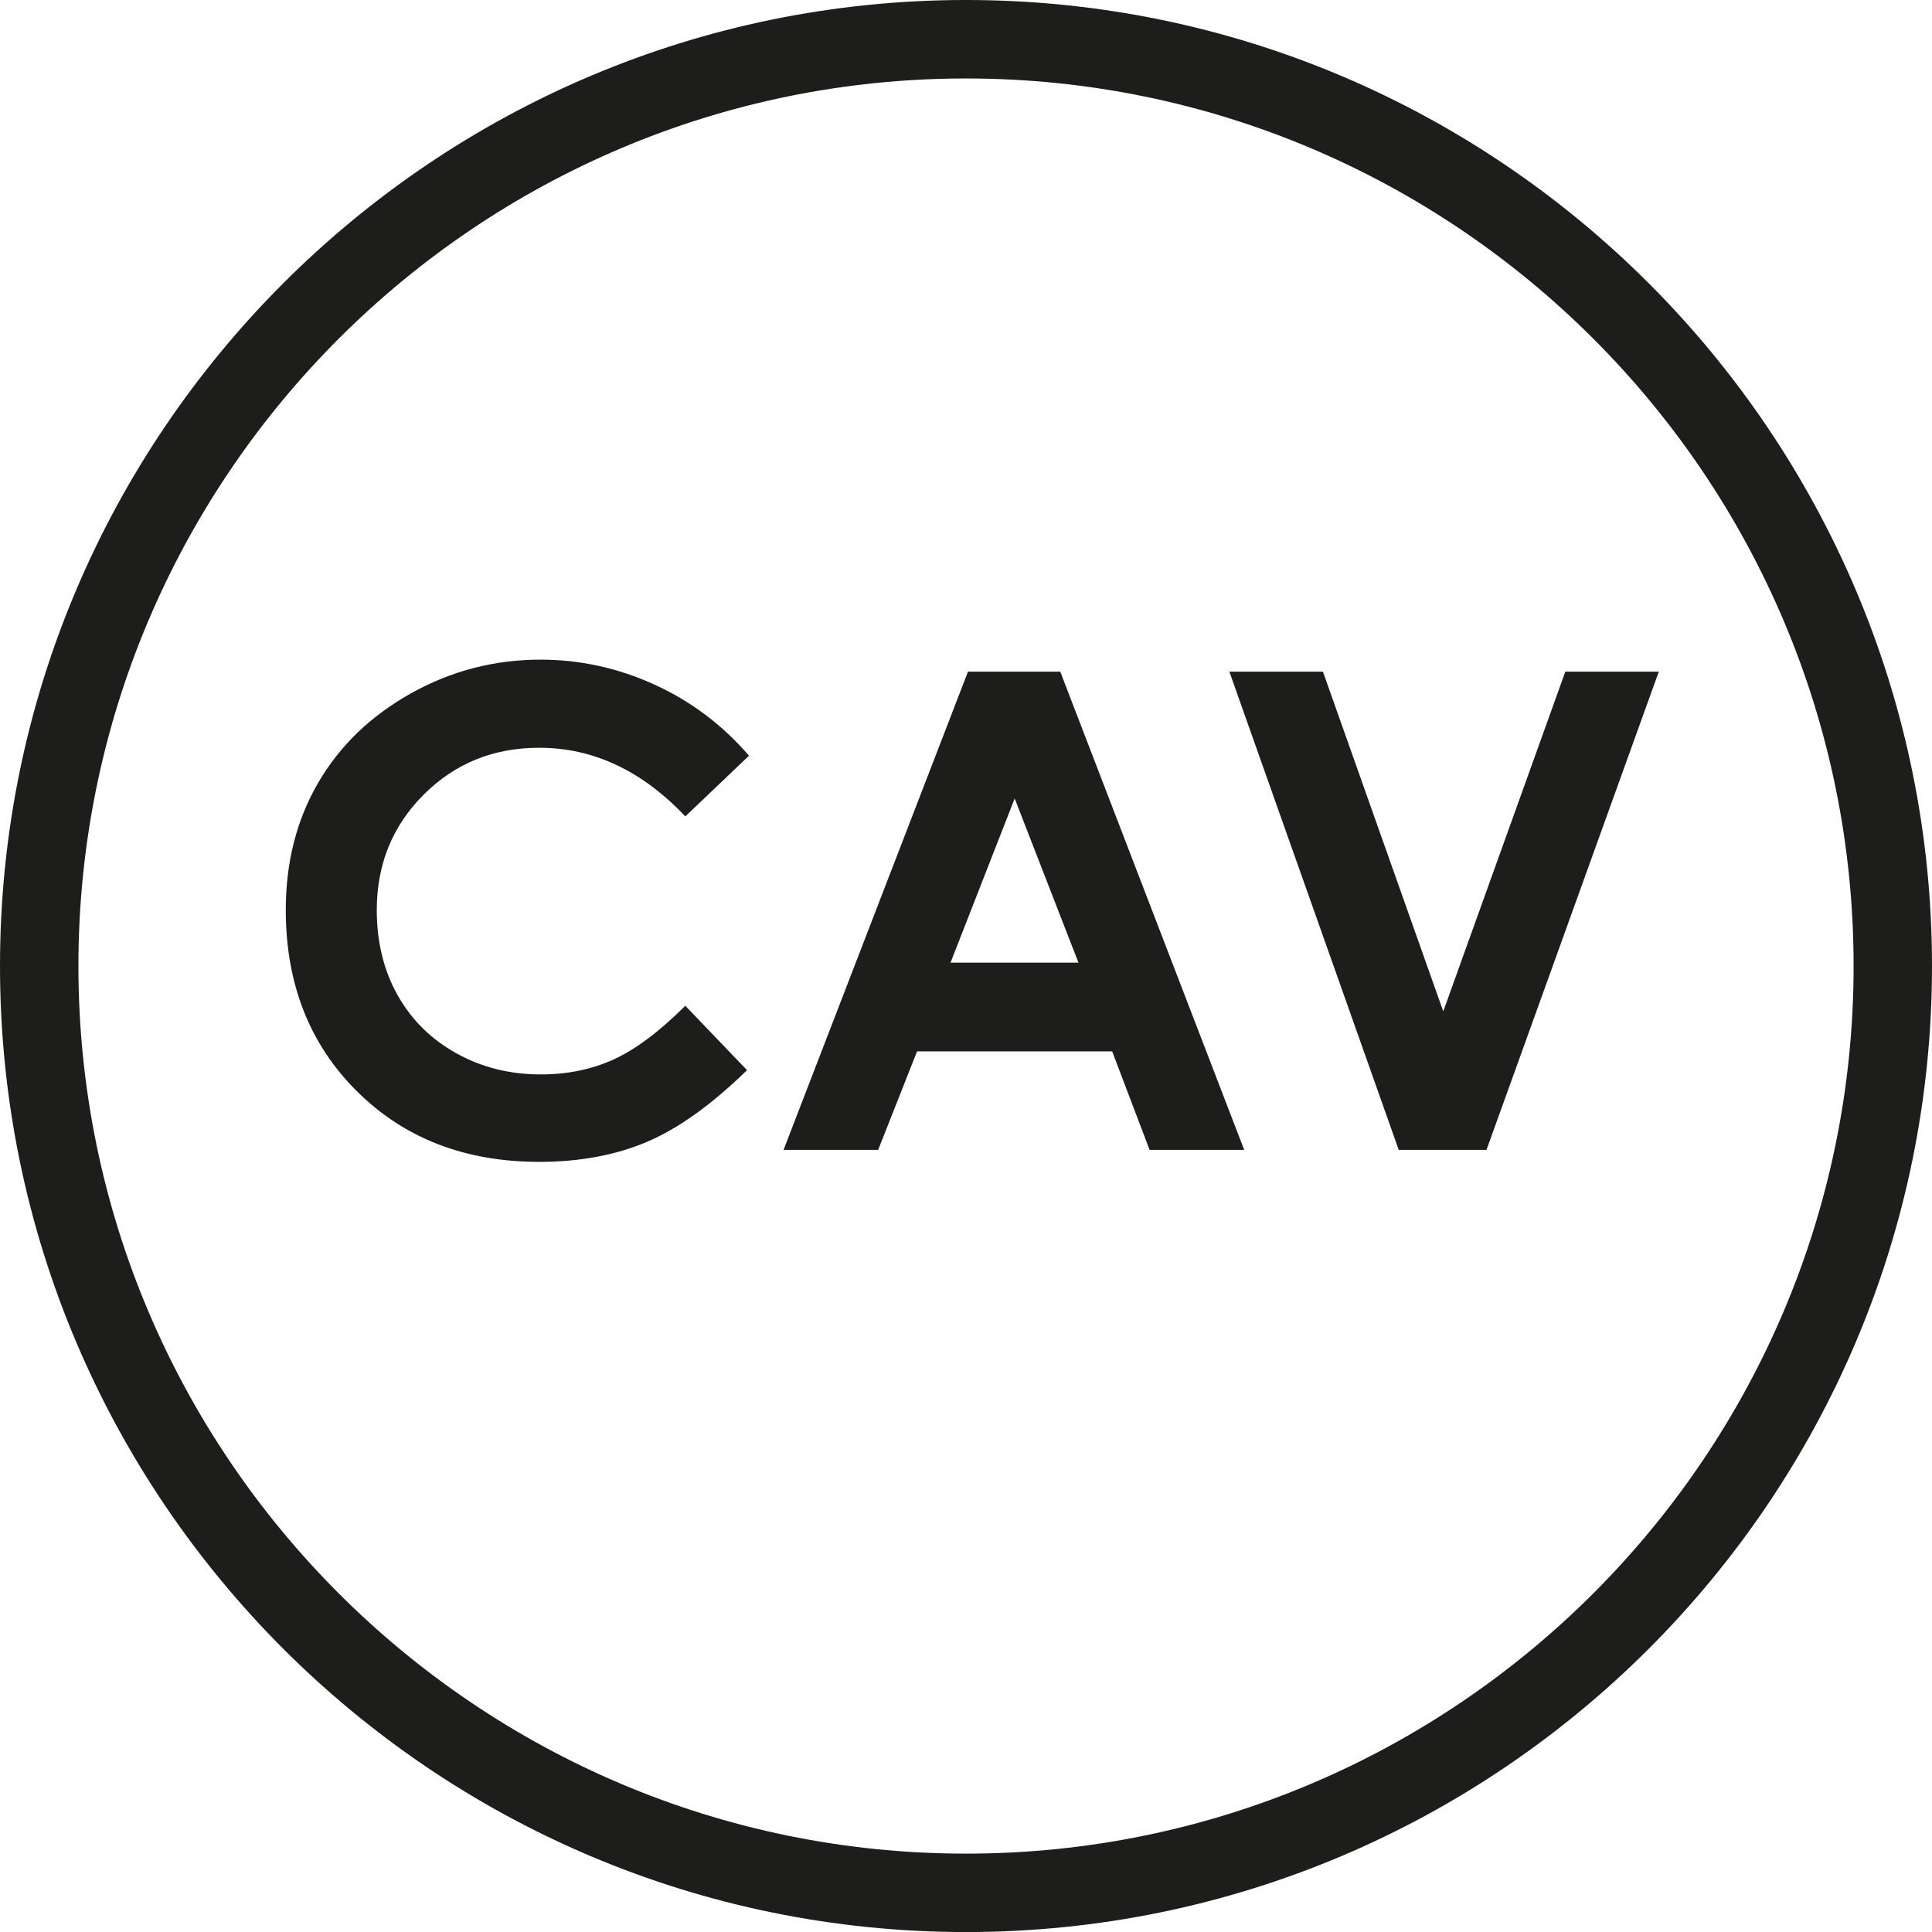 <?xml version="1.0" encoding="UTF-8"?><svg id="_Слой_2" xmlns="http://www.w3.org/2000/svg" viewBox="0 0 79.7 79.702"><defs><style>.cls-1{fill:#1d1d1b;}</style></defs><path class="cls-1" d="M39.851-0C17.875-0,0,17.878,0,39.852c0,21.972,17.875,39.85,39.851,39.85,21.974,0,39.849-17.878,39.849-39.85C79.7,17.878,61.825-0,39.851-0M39.851,76.467c-20.19,0-36.616-16.427-36.616-36.615,0-20.19,16.426-36.615,36.616-36.615s36.615,16.425,36.615,36.615c0,20.188-16.426,36.615-36.615,36.615"/><path class="cls-1" d="M30.897,31.176l-2.626,2.503c-1.786-1.888-3.796-2.832-6.029-2.832-1.885,0-3.473.644-4.763,1.933-1.291,1.289-1.936,2.877-1.936,4.766,0,1.315.286,2.483.857,3.503.571,1.02,1.38,1.82,2.425,2.402,1.045.581,2.207.872,3.484.872,1.089,0,2.085-.203,2.988-.61.902-.407,1.894-1.147,2.974-2.222l2.546,2.656c-1.458,1.422-2.834,2.408-4.13,2.958s-2.776.825-4.438.825c-3.067,0-5.577-.972-7.53-2.917-1.954-1.944-2.93-4.436-2.93-7.475,0-1.967.445-3.714,1.334-5.243.889-1.529,2.163-2.758,3.822-3.688,1.658-.93,3.444-1.395,5.357-1.395,1.627,0,3.194.344,4.7,1.031,1.506.688,2.805,1.665,3.896,2.932h0Z"/><path class="cls-1" d="M39.931,27.709h3.808l7.587,19.726h-3.902l-1.544-4.063h-8.049l-1.605,4.063h-3.902s7.607-19.726,7.607-19.726ZM41.858,32.939l-2.646,6.772h5.277l-2.631-6.772Z"/><path class="cls-1" d="M50.715,27.709h3.86l4.963,14.013,5.035-14.013h3.856l-7.107,19.726h-3.621l-6.986-19.726h-0Z"/></svg>